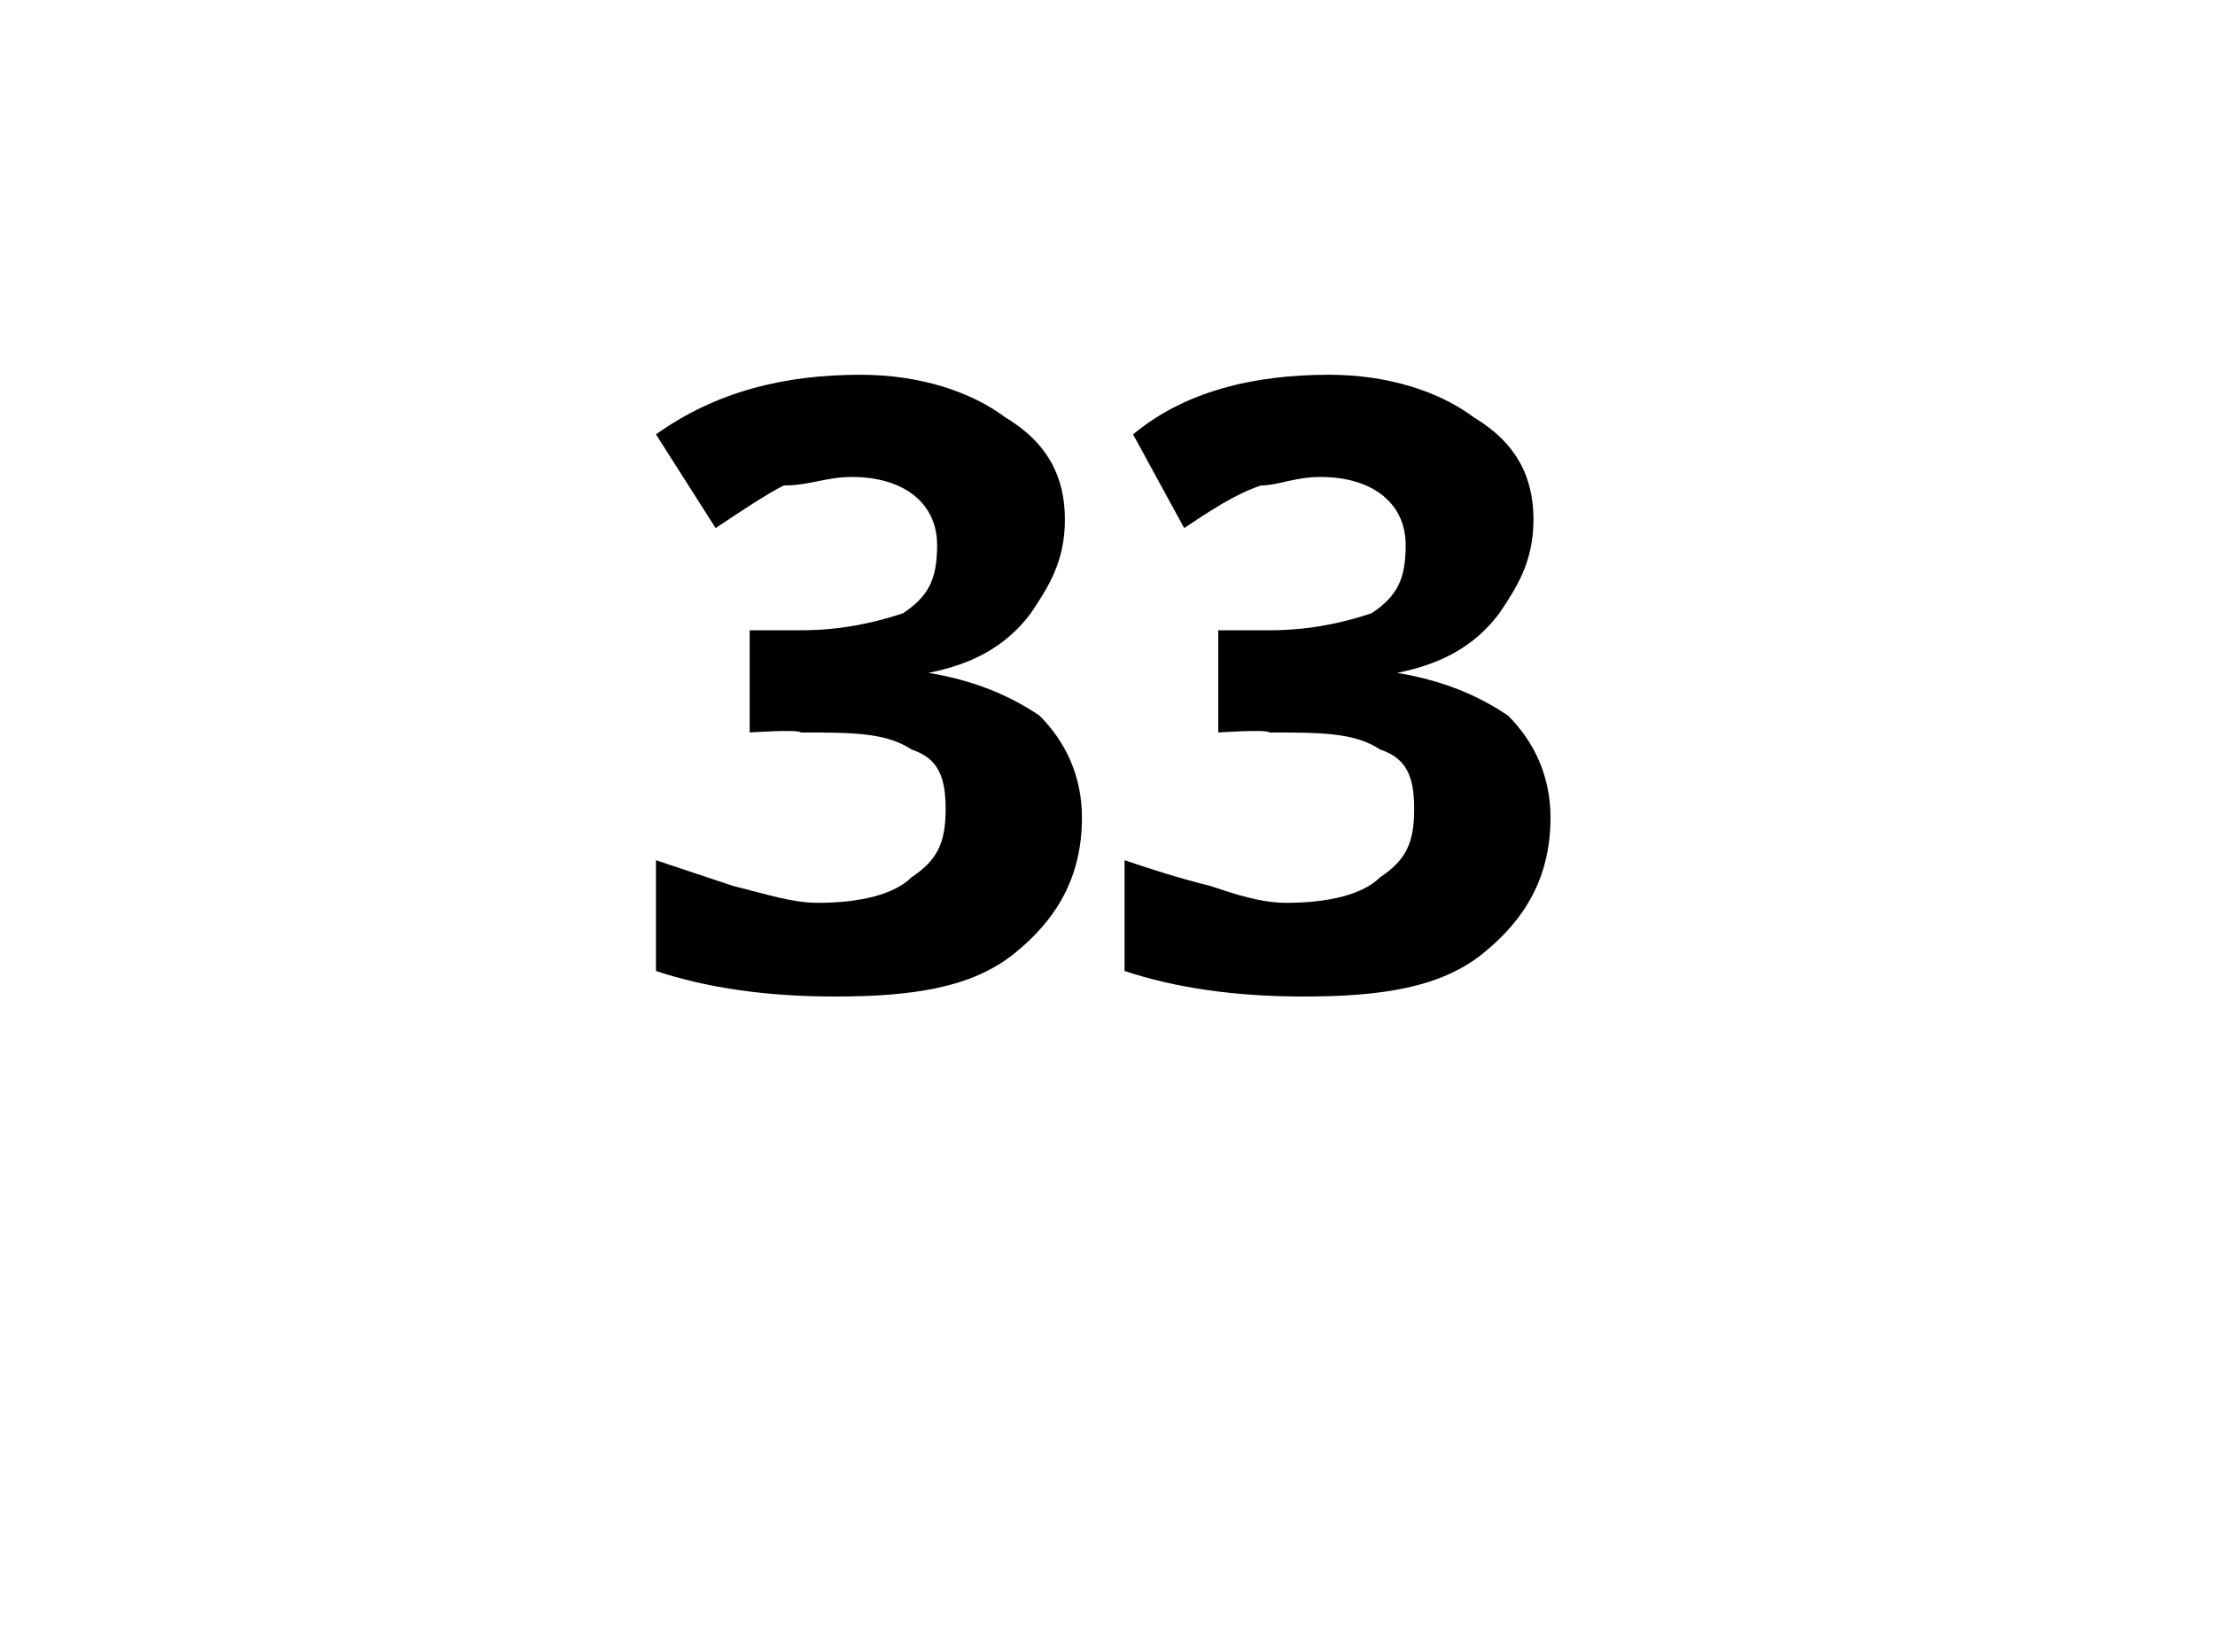 <?xml version="1.0" standalone="no"?>
<!DOCTYPE svg PUBLIC "-//W3C//DTD SVG 1.1//EN" "http://www.w3.org/Graphics/SVG/1.1/DTD/svg11.dtd">
<svg xmlns="http://www.w3.org/2000/svg" version="1.1" width="26px" height="19.4px" viewBox="0 -4 26 19.4" style="top:-4px">
  <desc>33</desc>
  <defs/>
  <g id="Polygon18321">
    <path d="M 12.5 2.1 C 12.5 2.6 12.3 2.9 12.1 3.2 C 11.8 3.6 11.4 3.8 10.9 3.9 C 10.9 3.9 10.9 3.9 10.9 3.9 C 11.5 4 11.9 4.2 12.2 4.4 C 12.5 4.7 12.7 5.1 12.7 5.6 C 12.7 6.3 12.4 6.8 11.9 7.2 C 11.4 7.6 10.7 7.7 9.8 7.7 C 9 7.7 8.3 7.6 7.7 7.4 C 7.7 7.4 7.7 6.1 7.7 6.1 C 8 6.2 8.3 6.3 8.6 6.4 C 9 6.5 9.3 6.6 9.6 6.6 C 10.1 6.6 10.5 6.5 10.7 6.3 C 11 6.1 11.1 5.9 11.1 5.5 C 11.1 5.1 11 4.9 10.7 4.8 C 10.4 4.6 10 4.6 9.4 4.6 C 9.37 4.56 8.8 4.6 8.8 4.6 L 8.8 3.4 C 8.8 3.4 9.38 3.4 9.4 3.4 C 9.9 3.4 10.3 3.3 10.6 3.2 C 10.9 3 11 2.8 11 2.4 C 11 1.9 10.6 1.6 10 1.6 C 9.7 1.6 9.5 1.7 9.2 1.7 C 9 1.8 8.7 2 8.4 2.2 C 8.4 2.2 7.7 1.1 7.7 1.1 C 8.4 0.6 9.2 0.4 10.1 0.4 C 10.8 0.4 11.4 0.6 11.8 0.9 C 12.3 1.2 12.5 1.6 12.5 2.1 Z M 18 2.1 C 18 2.6 17.8 2.9 17.6 3.2 C 17.3 3.6 16.9 3.8 16.4 3.9 C 16.4 3.9 16.4 3.9 16.4 3.9 C 17 4 17.4 4.2 17.7 4.4 C 18 4.7 18.2 5.1 18.2 5.6 C 18.2 6.3 17.9 6.8 17.4 7.2 C 16.9 7.6 16.2 7.7 15.3 7.7 C 14.5 7.7 13.8 7.6 13.2 7.4 C 13.2 7.4 13.2 6.1 13.2 6.1 C 13.5 6.2 13.8 6.3 14.2 6.4 C 14.5 6.5 14.8 6.6 15.1 6.6 C 15.6 6.6 16 6.5 16.2 6.3 C 16.5 6.1 16.6 5.9 16.6 5.5 C 16.6 5.1 16.5 4.9 16.2 4.8 C 15.9 4.6 15.5 4.6 14.9 4.6 C 14.88 4.56 14.3 4.6 14.3 4.6 L 14.3 3.4 C 14.3 3.4 14.89 3.4 14.9 3.4 C 15.4 3.4 15.8 3.3 16.1 3.2 C 16.4 3 16.5 2.8 16.5 2.4 C 16.5 1.9 16.1 1.6 15.5 1.6 C 15.2 1.6 15 1.7 14.8 1.7 C 14.5 1.8 14.2 2 13.9 2.2 C 13.9 2.2 13.3 1.1 13.3 1.1 C 13.9 0.6 14.7 0.4 15.6 0.4 C 16.3 0.4 16.9 0.6 17.3 0.9 C 17.8 1.2 18 1.6 18 2.1 Z " stroke="none" fill="#000"/>
  </g>
</svg>
